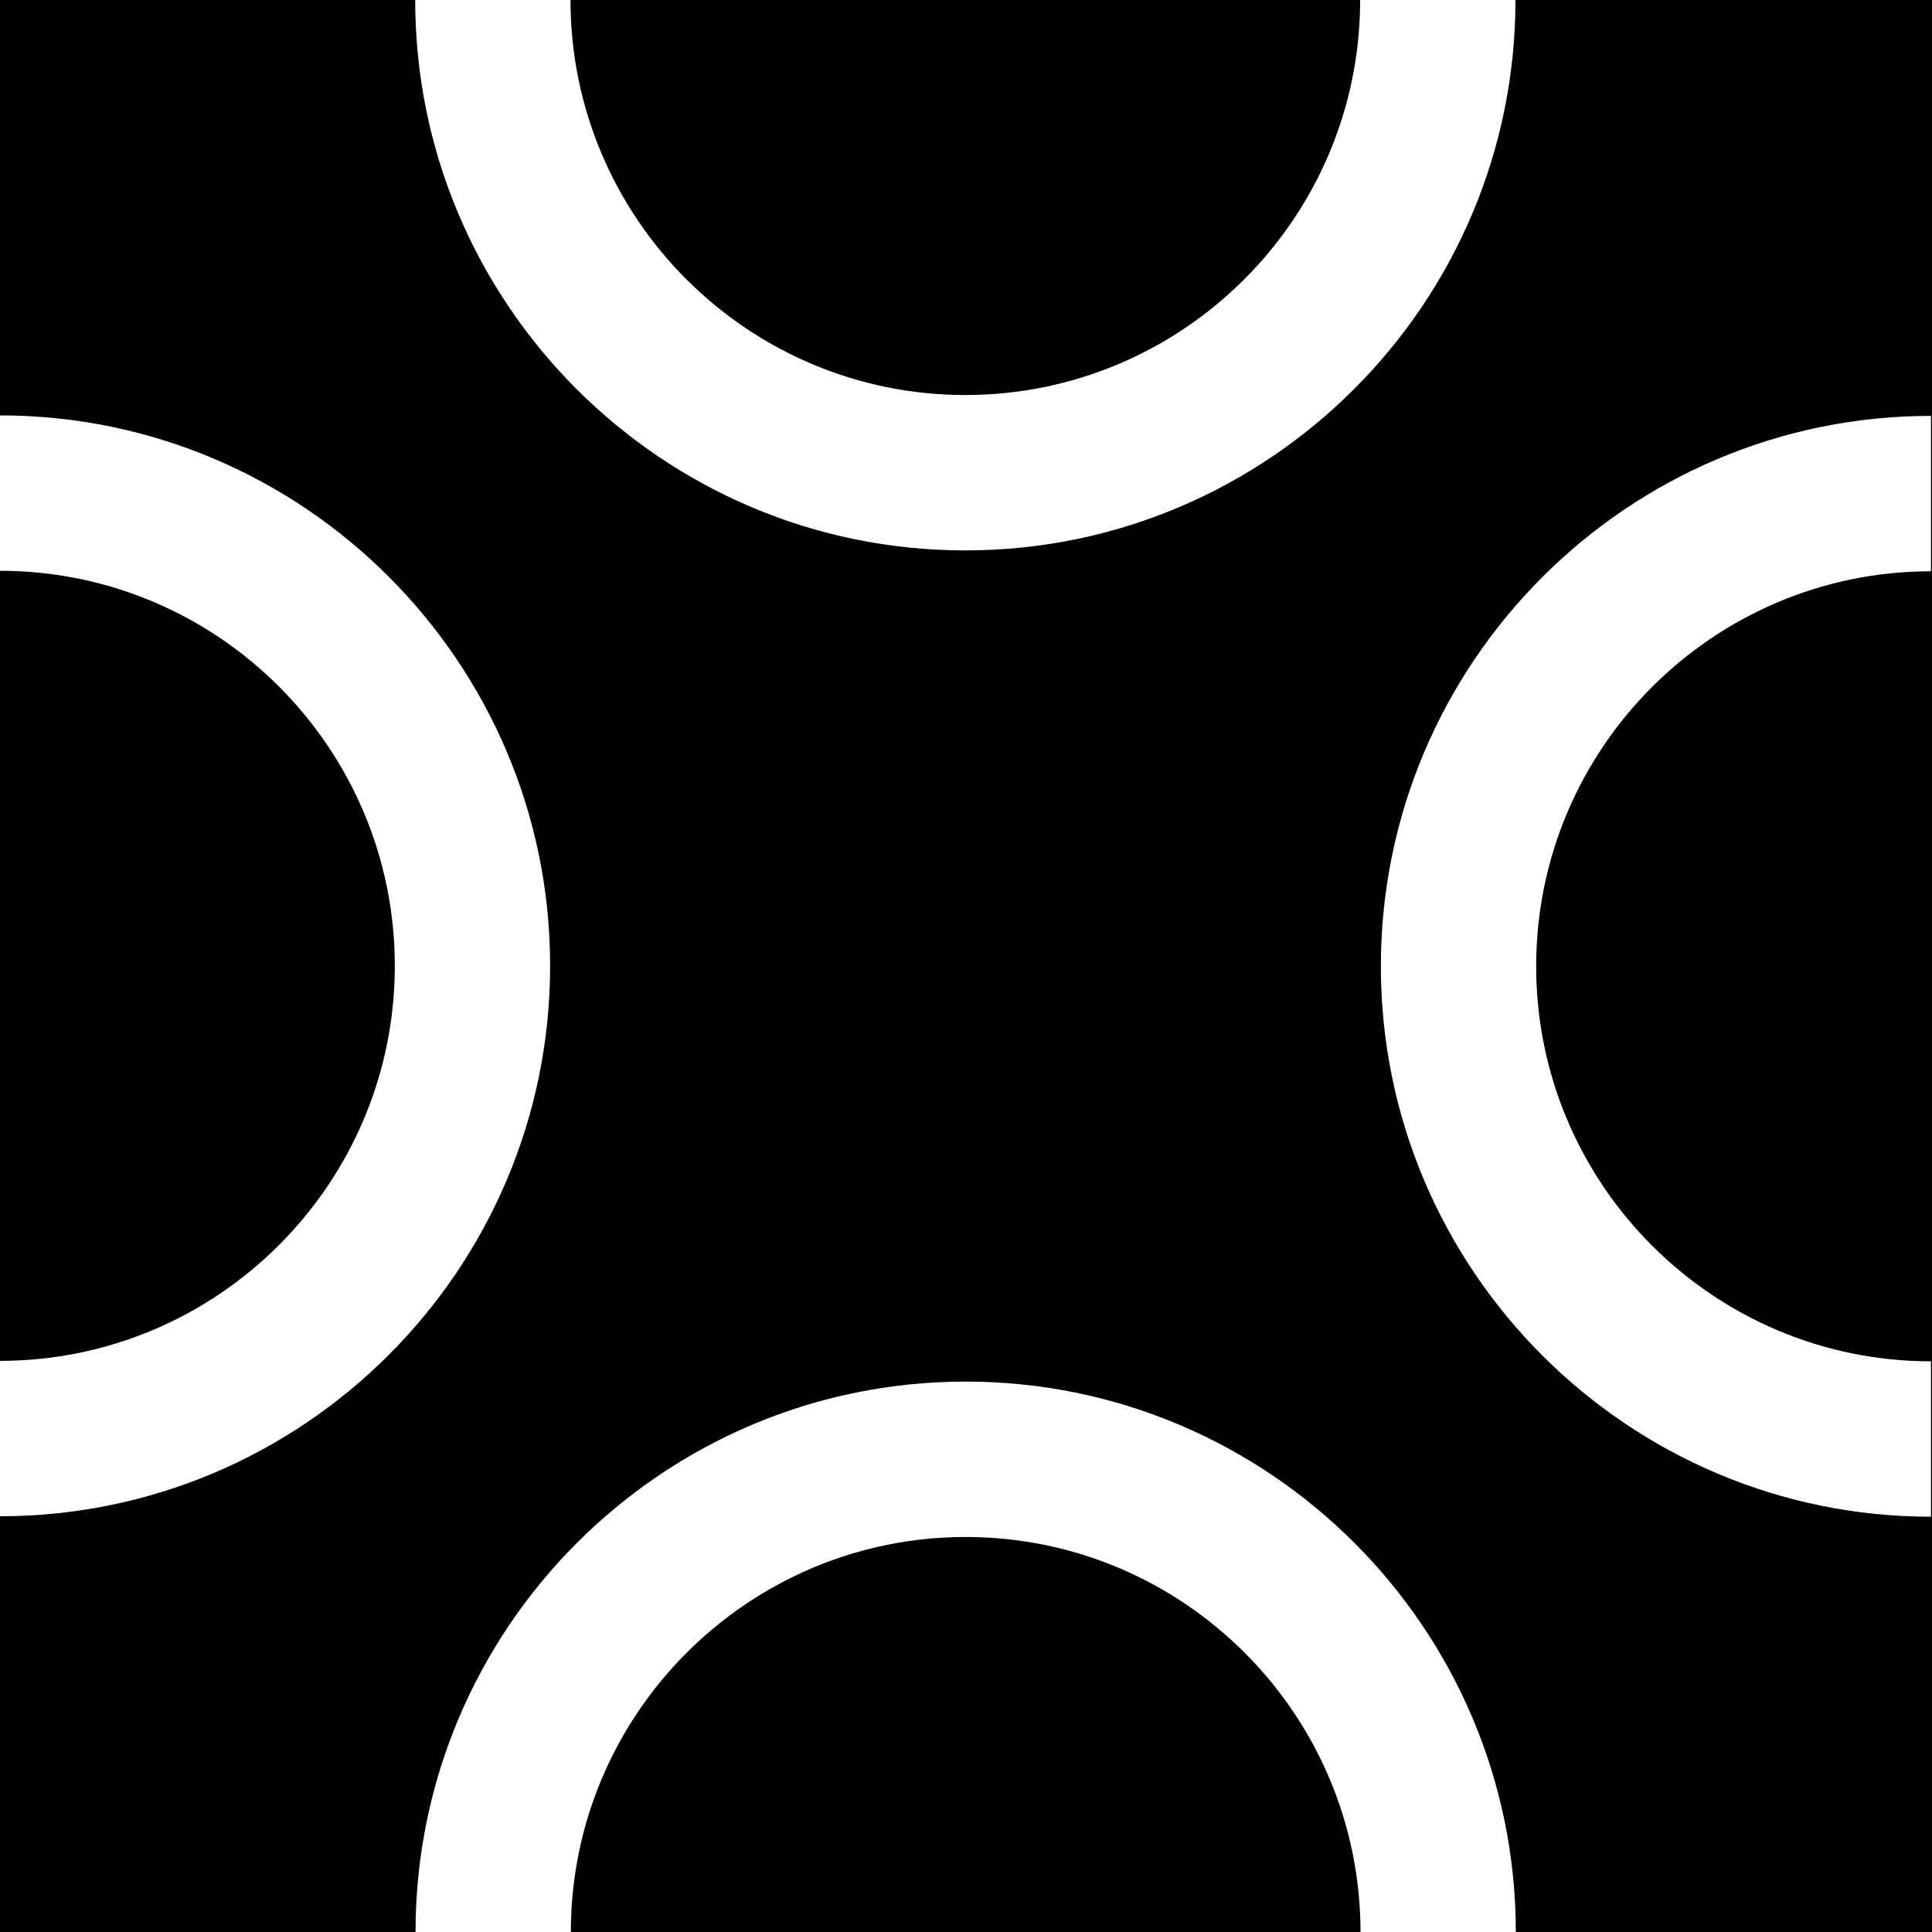 <svg width="32" height="32" viewBox="0 0 93 93" fill="none" xmlns="http://www.w3.org/2000/svg">
<rect width="93" height="93" fill="#000000"/>
<path d="M0 72.987V65.507C10.48 65.507 19.005 56.977 19.005 46.491C19.005 36.006 10.48 27.476 0 27.476V19.996C14.602 19.996 26.481 31.881 26.481 46.491C26.481 61.101 14.602 72.987 0 72.987Z" fill="white"/>
<path d="M46.467 26.495C31.865 26.495 19.986 14.61 19.986 0H27.462C27.462 10.486 35.987 19.015 46.467 19.015C56.947 19.015 65.473 10.486 65.473 0H72.949C72.949 14.61 61.069 26.495 46.467 26.495Z" fill="white"/>
<path d="M92.951 73.01C78.349 73.01 66.47 61.124 66.47 46.514C66.47 31.904 78.349 20.019 92.951 20.019V27.499C82.471 27.499 73.946 36.029 73.946 46.514C73.946 57 82.471 65.53 92.951 65.53V73.01Z" fill="white"/>
<path d="M72.966 93H65.49C65.49 82.514 56.965 73.985 46.484 73.985C36.004 73.985 27.479 82.514 27.479 93H20.003C20.003 78.39 31.882 66.505 46.484 66.505C61.087 66.505 72.966 78.39 72.966 93Z" fill="white"/>
</svg>
